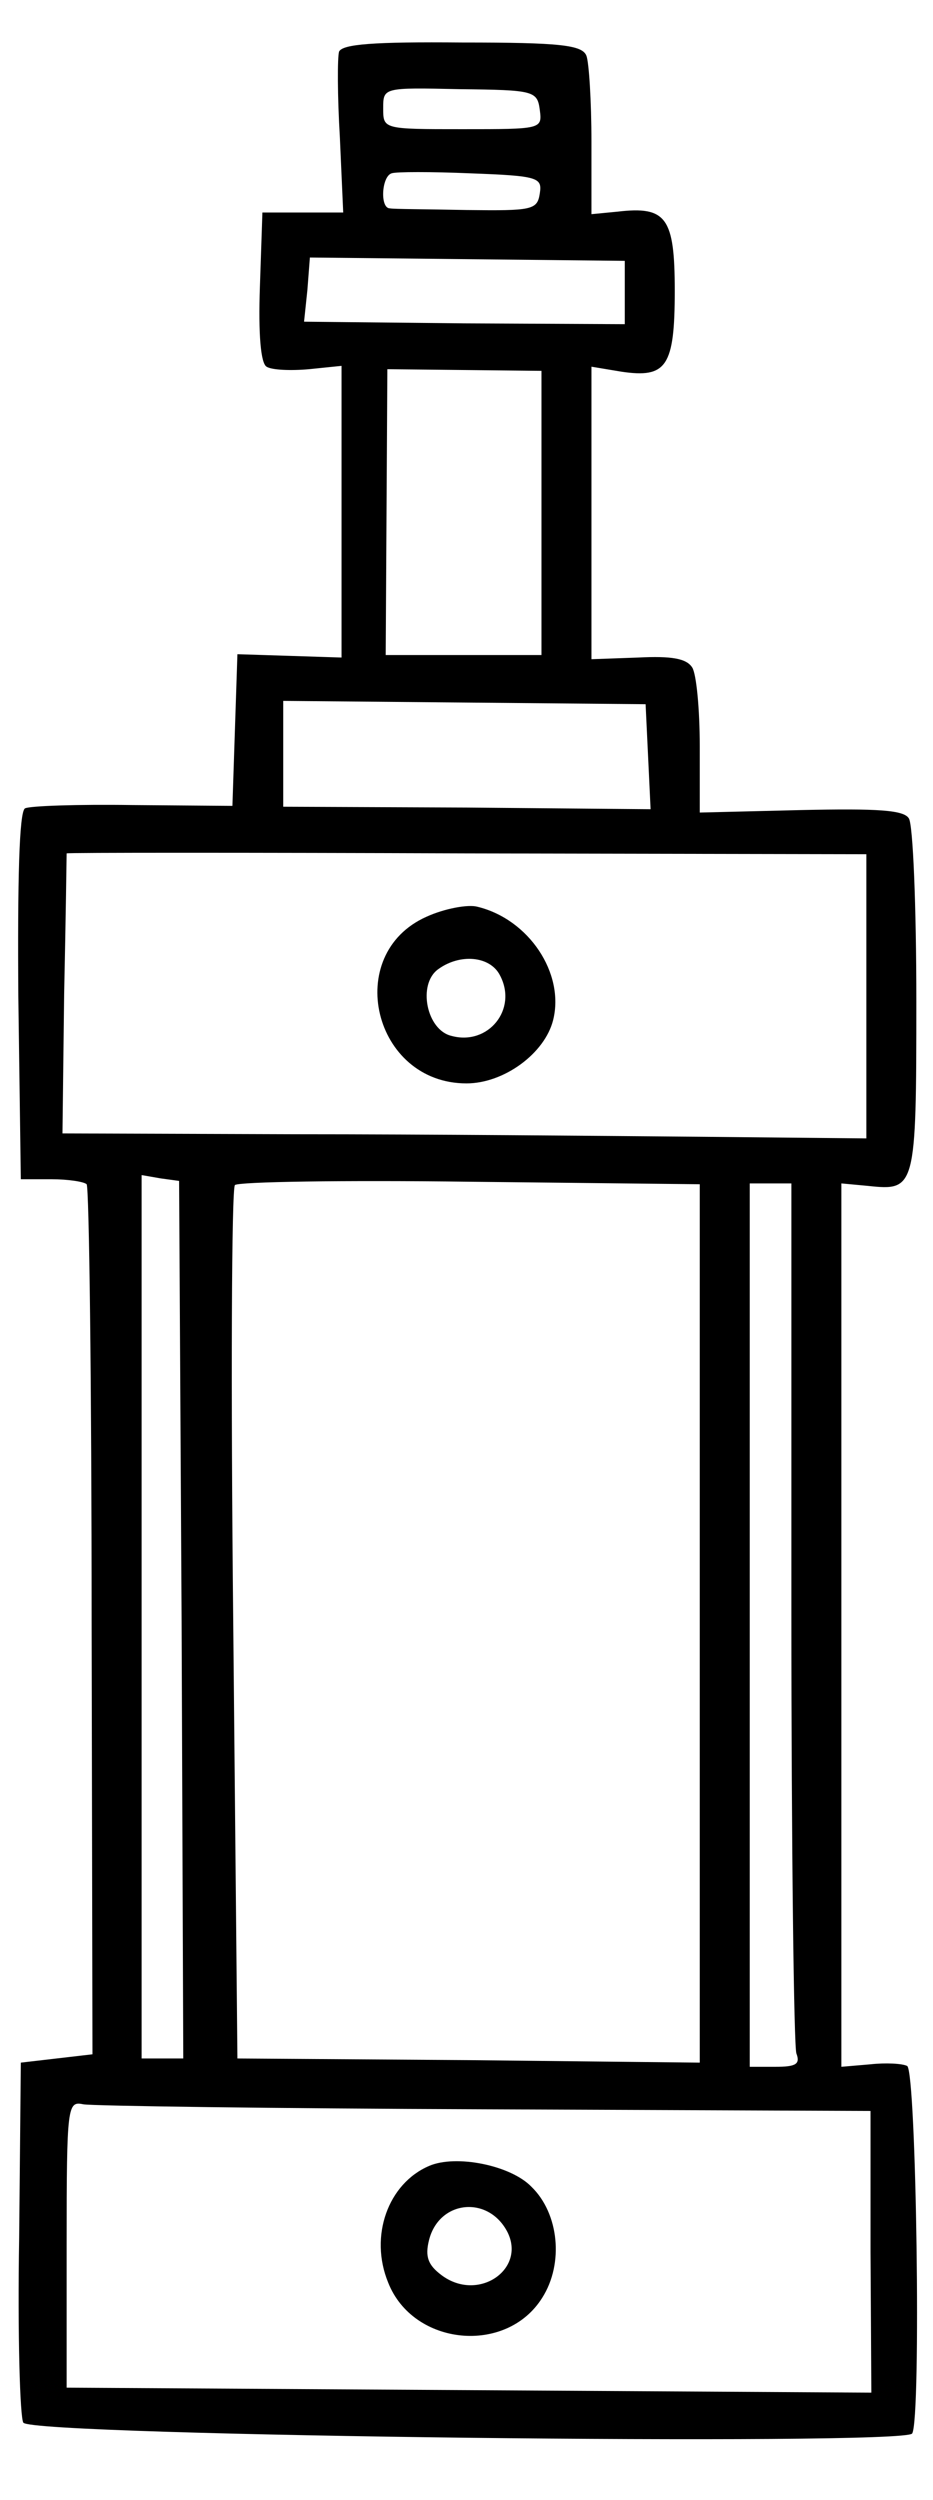 <?xml version="1.0" standalone="no"?>
<!DOCTYPE svg PUBLIC "-//W3C//DTD SVG 20010904//EN"
 "http://www.w3.org/TR/2001/REC-SVG-20010904/DTD/svg10.dtd">
<svg version="1.0" xmlns="http://www.w3.org/2000/svg"
 width="112pt" height="300pt" viewBox="0 0 112 300"
 preserveAspectRatio="xMidYMid meet">
<g transform="translate(0,300) scale(0.1,-0.1)"
fill="#000000" stroke="none">
<path d="M407 2938 c-2 -7 -2 -53 1 -103 l4 -90 -48 0 -49 0 -3 -89 c-2 -57 1
-92 8 -96 6 -4 29 -5 51 -3 l39 4 0 -175 0 -175 -62 2 -63 2 -3 -91 -3 -91
-120 1 c-65 1 -124 -1 -129 -4 -7 -4 -9 -87 -8 -226 l3 -219 37 0 c20 0 39 -3
42 -6 3 -3 6 -239 6 -525 l1 -519 -43 -5 -43 -5 -2 -210 c-2 -116 1 -216 5
-222 10 -16 1058 -28 1067 -13 11 18 5 434 -6 441 -6 3 -26 4 -44 2 l-35 -3 0
530 0 530 32 -3 c57 -6 58 -4 58 222 0 113 -4 212 -9 219 -6 10 -37 12 -129
10 l-122 -3 0 80 c0 44 -4 86 -9 94 -7 11 -25 14 -65 12 l-56 -2 0 175 0 176
36 -6 c54 -8 64 6 64 97 0 88 -10 102 -69 95 l-31 -3 0 87 c0 49 -3 95 -6 103
-5 13 -31 16 -149 16 -107 1 -144 -2 -148 -11z m241 -70 c3 -23 2 -23 -93 -23
-95 0 -95 0 -95 25 0 25 0 25 92 23 89 -1 93 -2 96 -25z m0 -100 c-3 -20 -9
-21 -88 -20 -47 1 -88 1 -92 2 -12 0 -10 38 2 42 5 2 48 2 95 0 81 -3 86 -5
83 -24z m102 -119 l0 -38 -193 1 -192 2 4 38 3 39 189 -2 189 -2 0 -38z m-100
-264 l0 -171 -94 0 -93 0 1 171 1 172 93 -1 92 -1 0 -170z m128 -293 l3 -63
-221 2 -220 1 0 64 0 63 218 -2 217 -2 3 -63z m262 -288 l0 -170 -202 2 c-112
1 -329 3 -483 3 l-280 1 2 167 c2 93 3 169 3 169 0 1 216 1 480 0 l480 -1 0
-171z m-822 -747 l2 -527 -25 0 -25 0 0 530 0 530 23 -4 22 -3 3 -526z m622
-5 l0 -527 -277 3 -278 2 -5 521 c-3 286 -2 523 2 527 4 4 131 6 282 4 l276
-3 0 -527z m110 14 c0 -283 3 -521 6 -530 5 -13 -1 -16 -25 -16 l-31 0 0 530
0 530 25 0 25 0 0 -514z m-367 -597 l462 -2 0 -169 1 -169 -483 3 -483 3 0
172 c0 167 1 172 20 168 11 -2 228 -5 483 -6z"/>
<path d="M512 1900 c-101 -45 -64 -200 48 -200 45 0 94 36 104 76 14 56 -29
121 -91 136 -11 3 -39 -2 -61 -12z m88 -70 c22 -41 -14 -85 -58 -73 -30 7 -41
62 -16 80 26 19 62 16 74 -7z"/>
<path d="M515 401 c-49 -21 -72 -84 -49 -140 30 -76 142 -87 185 -18 26 41 20
101 -13 133 -25 26 -91 39 -123 25z m94 -79 c23 -45 -35 -85 -79 -52 -16 12
-20 22 -15 42 12 48 71 54 94 10z"/>
</g>
</svg>
